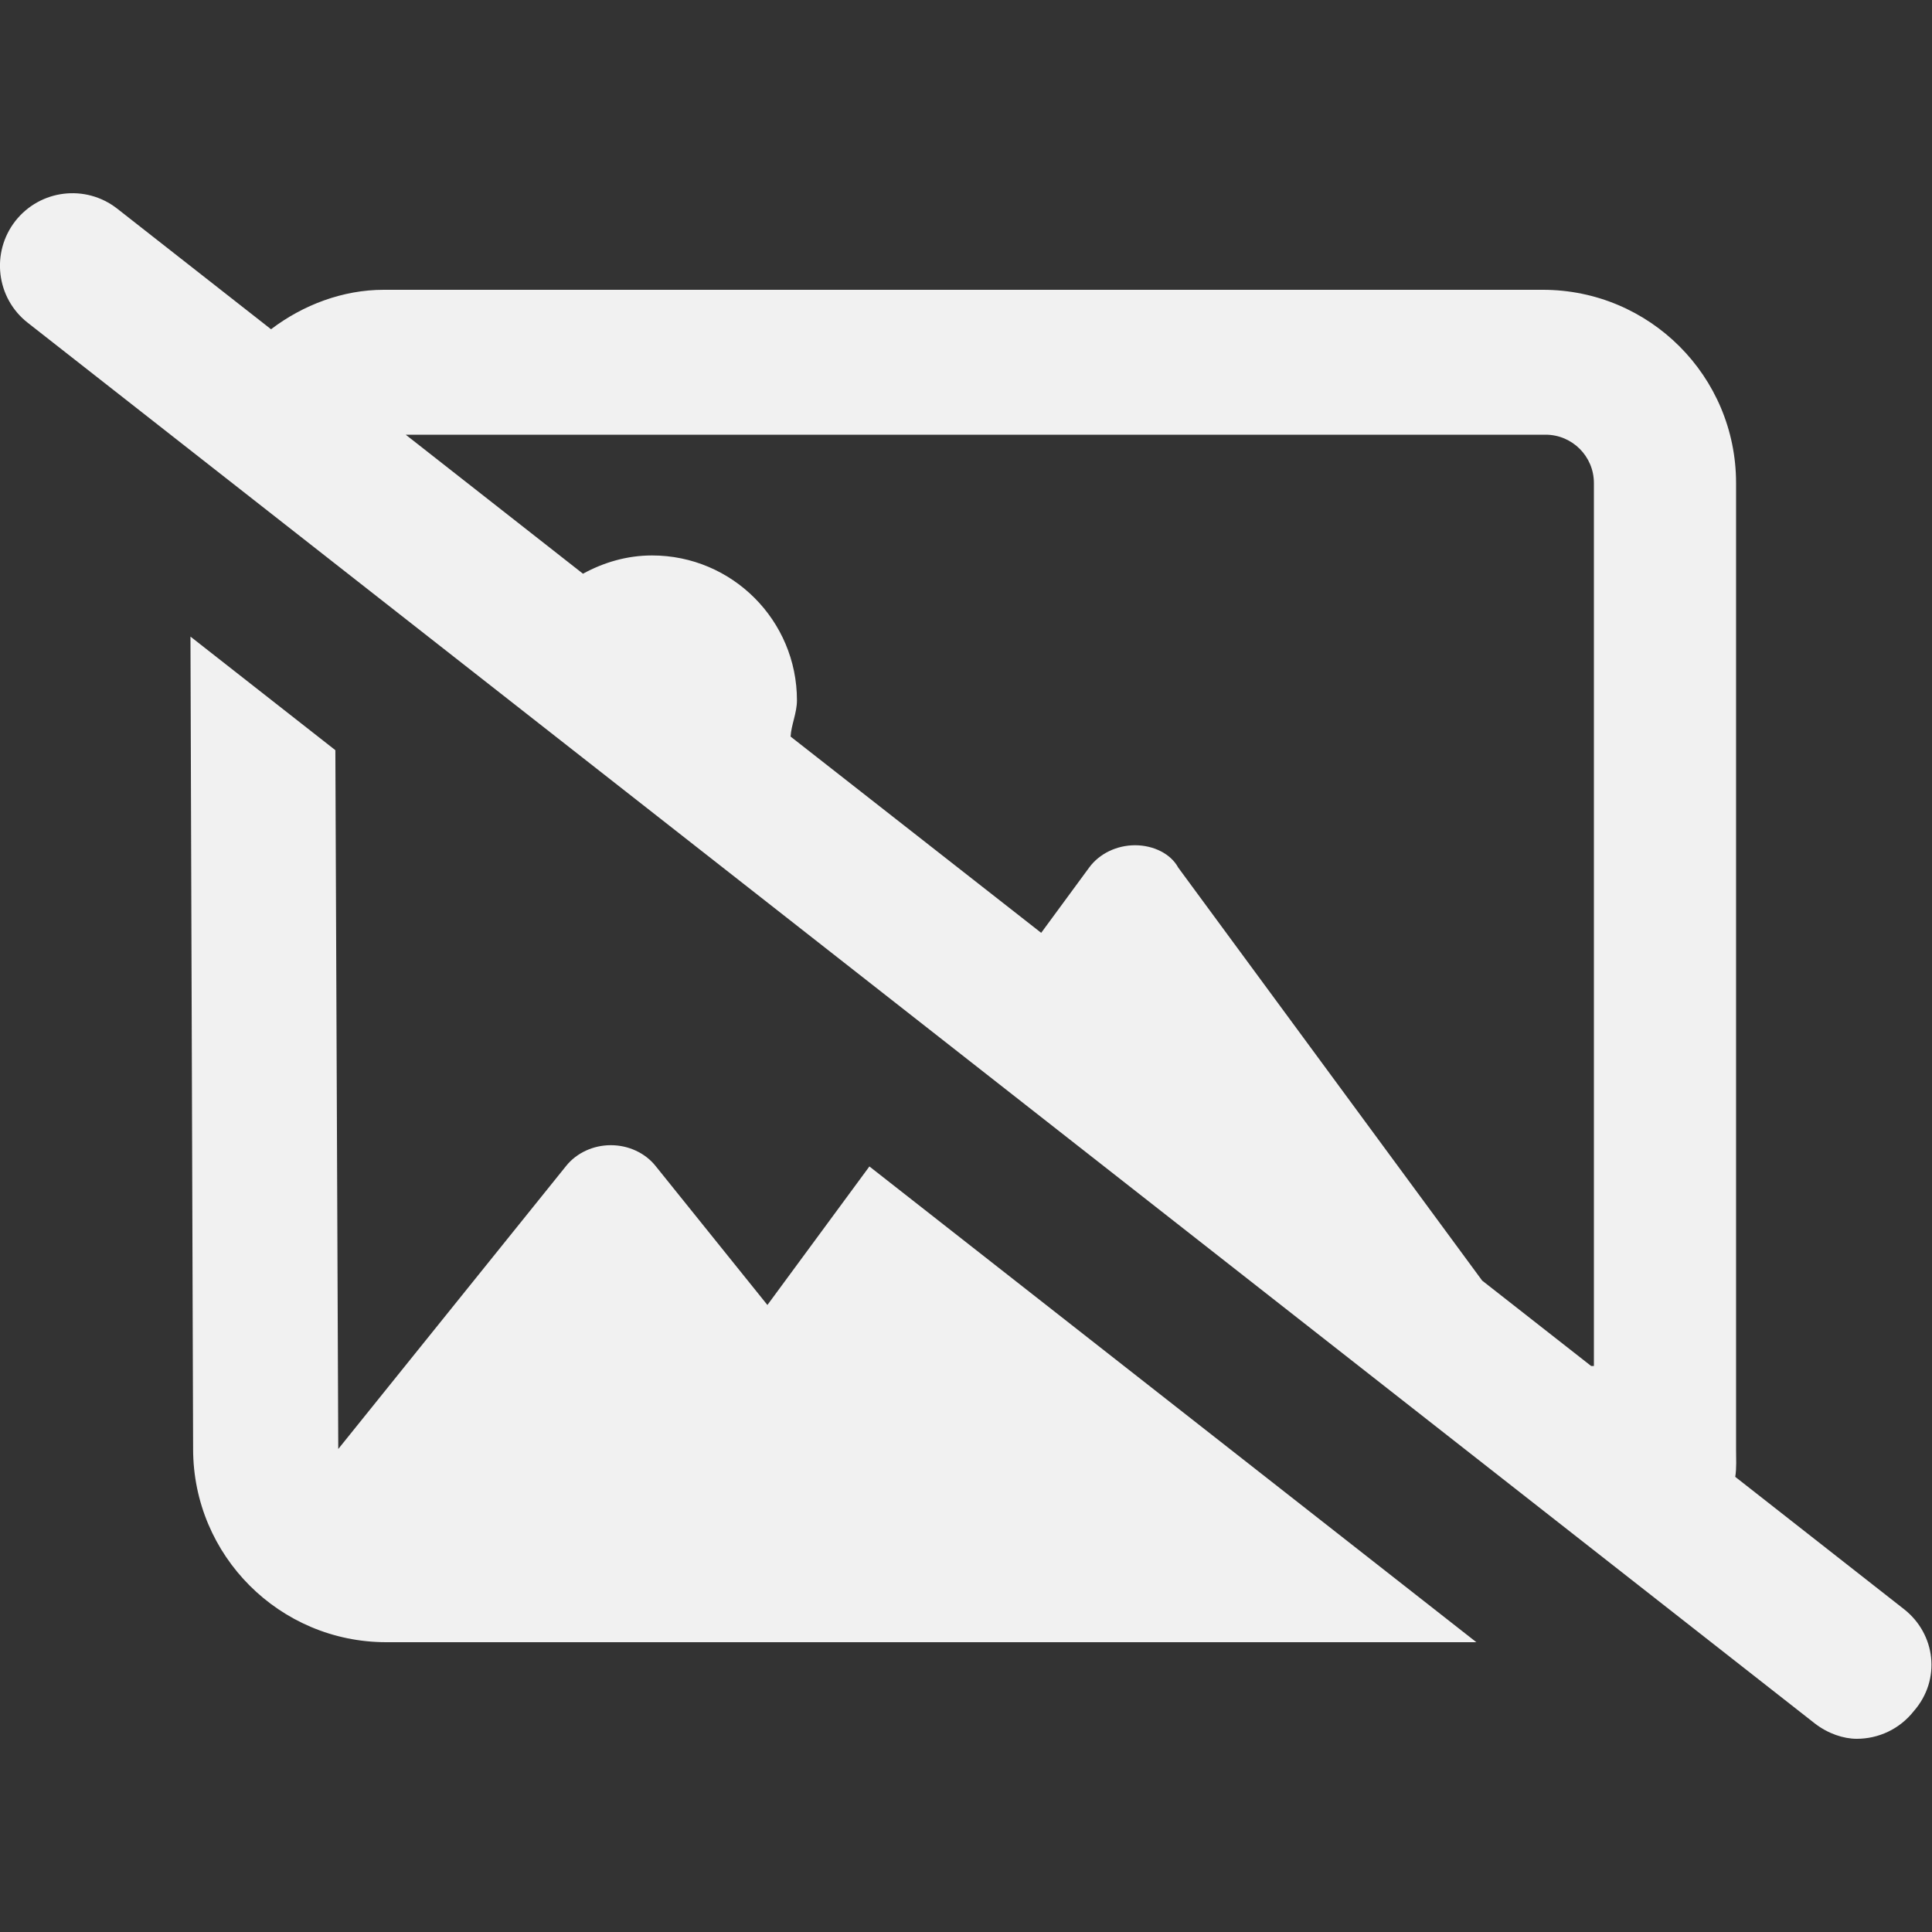 <svg xmlns="http://www.w3.org/2000/svg" x="0px" y="0px" viewBox="0 0 24 24">
<rect x="0" y="0" width="24" height="24" fill="#333333" stroke="none"/>
<path fill="#F1F1F1" d="M23.654,19.991l-2.098-1.645c0.018-0.114,0.01-0.227,0.01-0.347V6c0-1.326-1.074-2.4-2.4-2.4h-14.4
	c-0.506,0-1.001,0.187-1.399,0.49L1.456,2.592C1.063,2.285,0.499,2.354,0.191,2.745c-0.306,0.392-0.238,0.958,0.153,1.264l22.2,17.4
	c0.165,0.128,0.359,0.191,0.521,0.191c0.268,0,0.531-0.118,0.709-0.344C24.116,20.865,24.045,20.299,23.654,19.991z M19.766,16.969
	l-1.354-1.061l-3.776-5.131C14.543,10.605,14.328,10.5,14.1,10.5s-0.443,0.104-0.57,0.277l-0.596,0.811L9.821,9.15
	C9.829,9.004,9.9,8.857,9.9,8.7c0-0.994-0.806-1.8-1.8-1.8c-0.313,0-0.602,0.087-0.858,0.227L5.04,5.4H19.2
	c0.331,0,0.6,0.269,0.6,0.6v10.969H19.766z M9.533,16.211l-1.391-1.729c-0.129-0.16-0.335-0.256-0.554-0.256
	c-0.219,0-0.425,0.096-0.554,0.256L4.202,18c0-0.001,0,0.002,0,0L4.166,9.319l-1.8-1.411L2.399,18c0,1.326,1.075,2.4,2.4,2.4h13.541
	L10.8,14.49L9.533,16.211z"/>
</svg>

